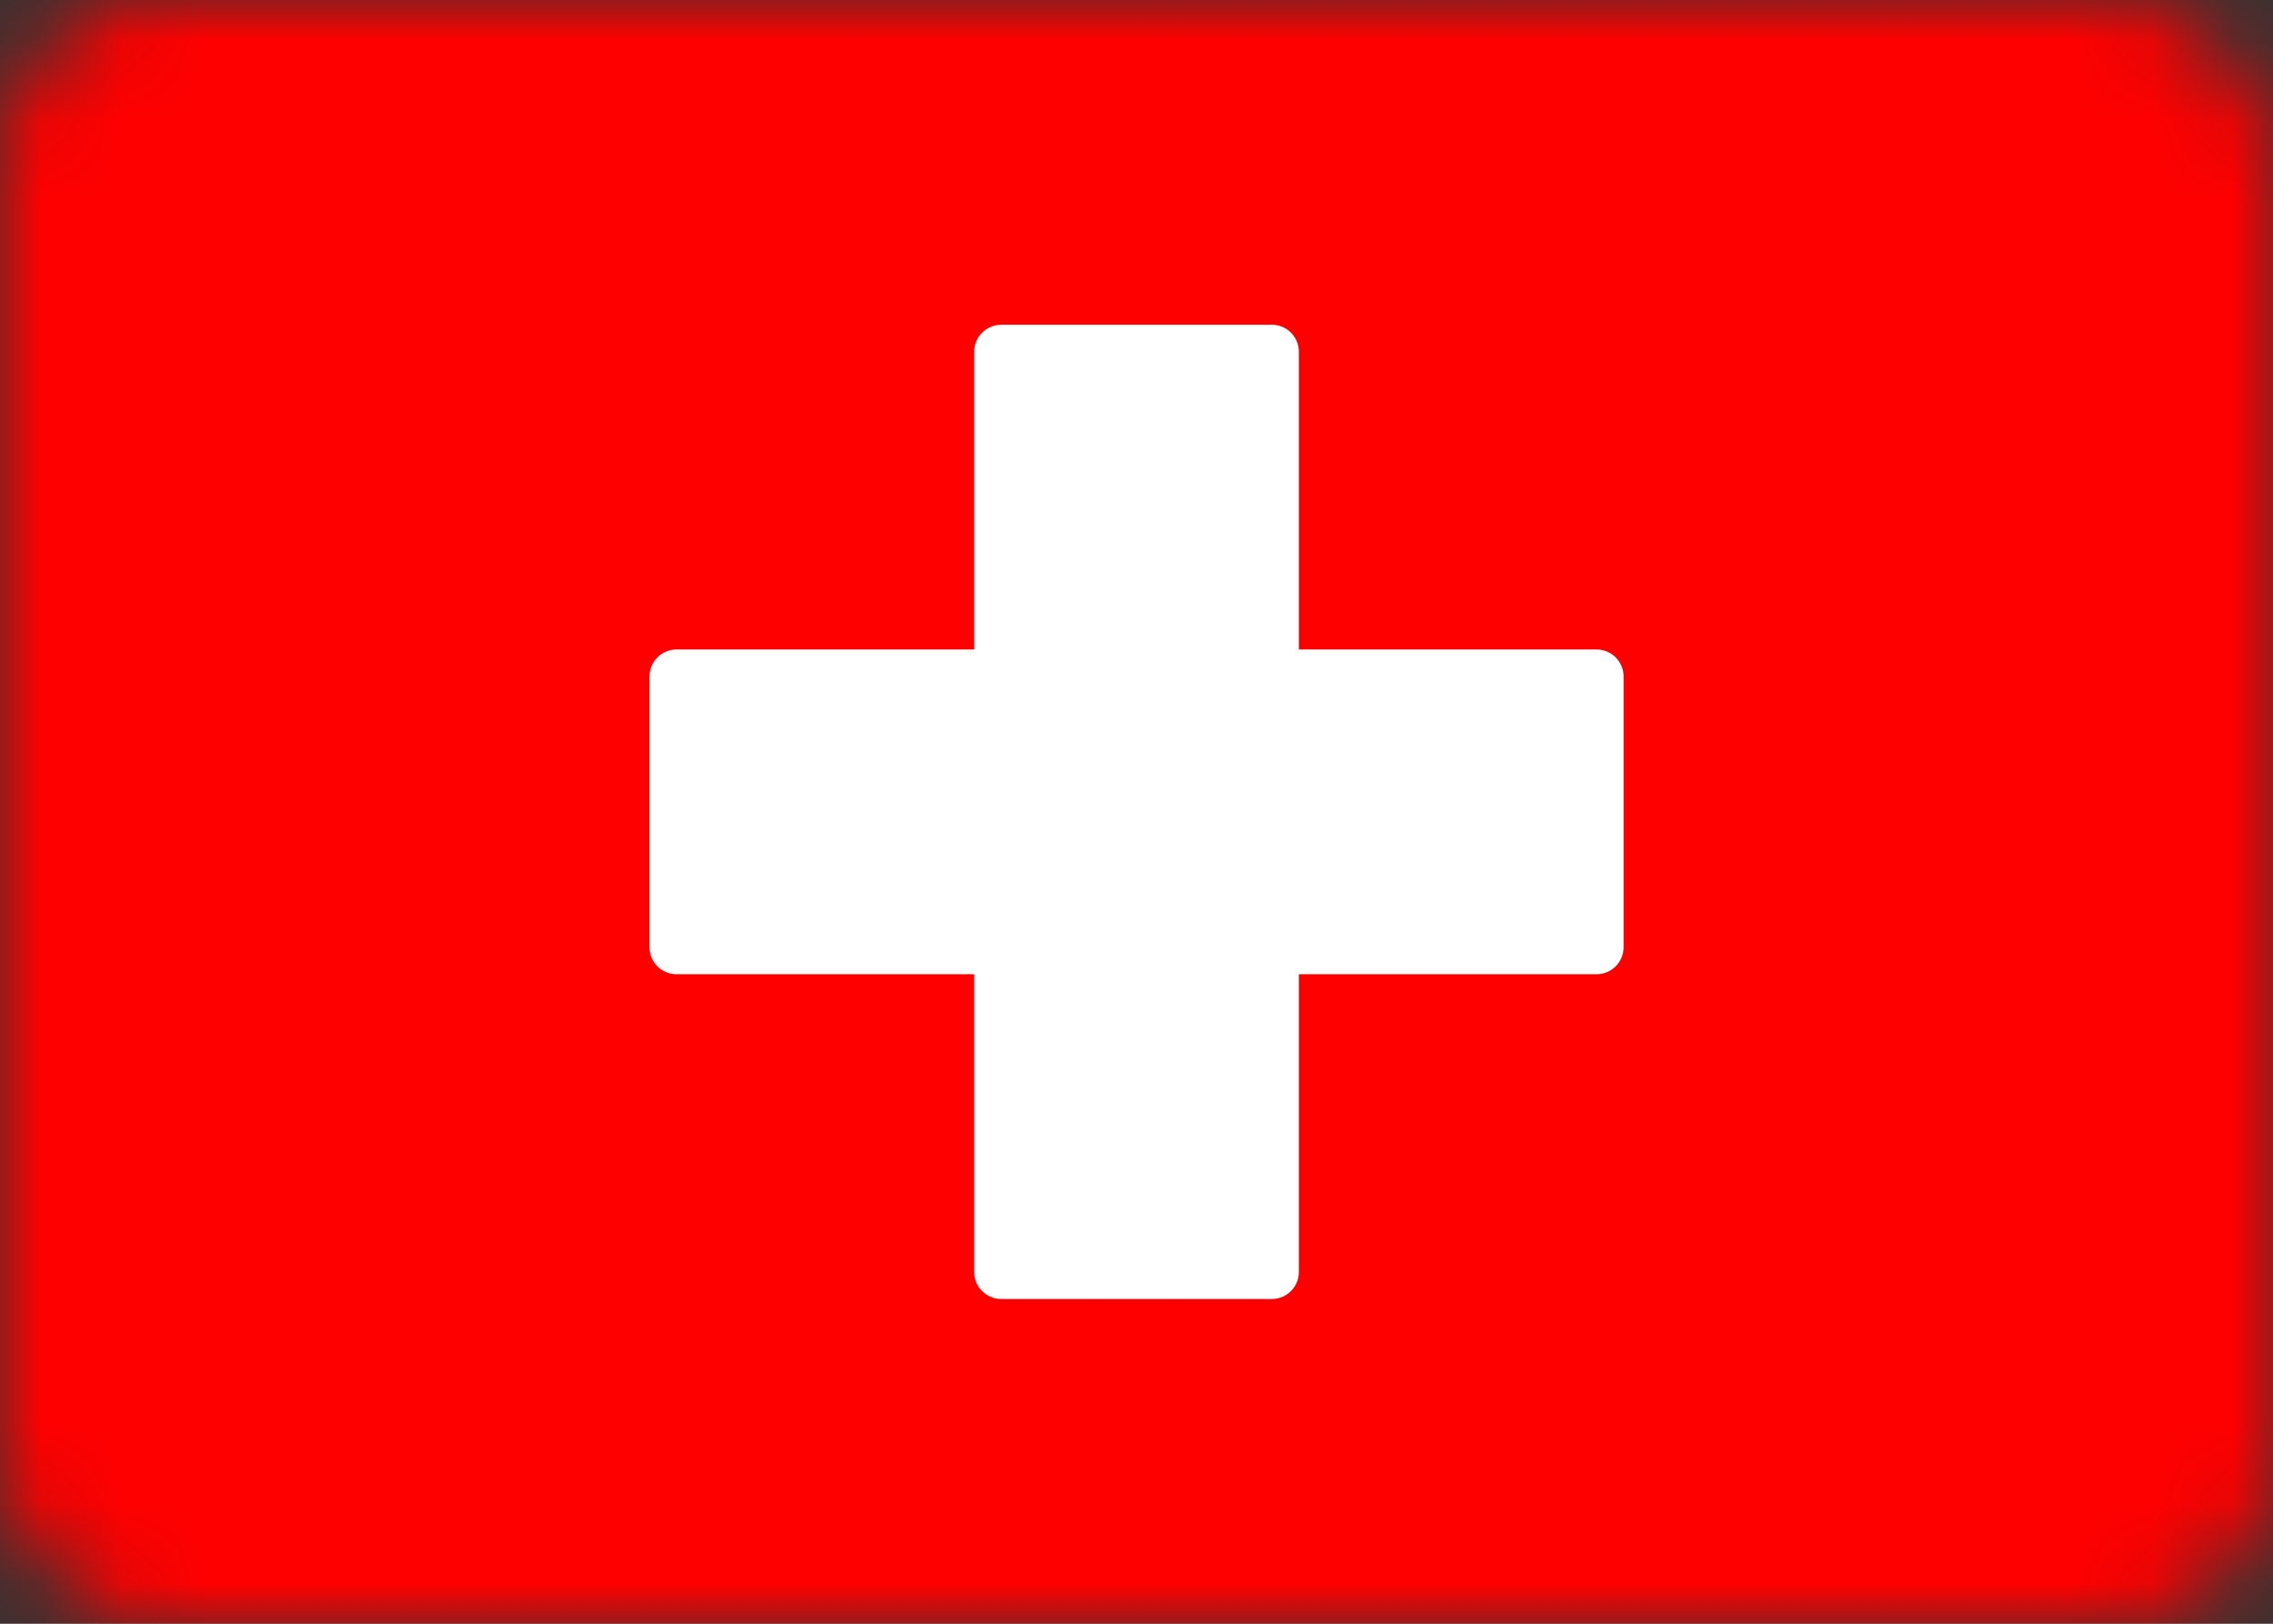 <?xml version="1.0" encoding="UTF-8"?>
<svg width="28px" height="20px" viewBox="0 0 28 20" version="1.1" xmlns="http://www.w3.org/2000/svg" xmlns:xlink="http://www.w3.org/1999/xlink">
    <rect x="0" y="0" width="28" height="20" fill="#333333" stroke="none"/>
    <!-- Generator: Sketch 63.1 (92452) - https://sketch.com -->
    <title>swiss</title>
    <desc>Created with Sketch.</desc>
    <defs>
        <rect id="path-1" x="0" y="0" width="28" height="20" rx="2"></rect>
    </defs>
    <g id="UI" stroke="none" stroke-width="1" fill="none" fill-rule="evenodd">
        <g id="SimplyCRM---About-v2.4" transform="translate(-436, -1579)">
            <g id="swiss" transform="translate(436, 1579)">
                <mask id="mask-2" fill="white">
                    <use xlink:href="#path-1"></use>
                </mask>
                <g id="Rectangle"></g>
                <g id="Group" mask="url(#mask-2)">
                    <rect id="Rectangle" fill="#FF0000" fill-rule="nonzero" x="0" y="0" width="28" height="20"></rect>
                    <path d="M12,12 L8.333,12 C8.149,12 8,11.851 8,11.667 L8,8.333 C8,8.149 8.149,8 8.333,8 L12,8 L12,4.333 C12,4.149 12.149,4 12.333,4 L15.667,4 C15.851,4 16,4.149 16,4.333 L16,8 L19.667,8 C19.851,8 20,8.149 20,8.333 L20,11.667 C20,11.851 19.851,12 19.667,12 L16,12 L16,15.667 C16,15.851 15.851,16 15.667,16 L12.333,16 C12.149,16 12,15.851 12,15.667 L12,12 Z" id="Path" fill="#FFFFFF"></path>
                </g>
            </g>
        </g>
    </g>
</svg>